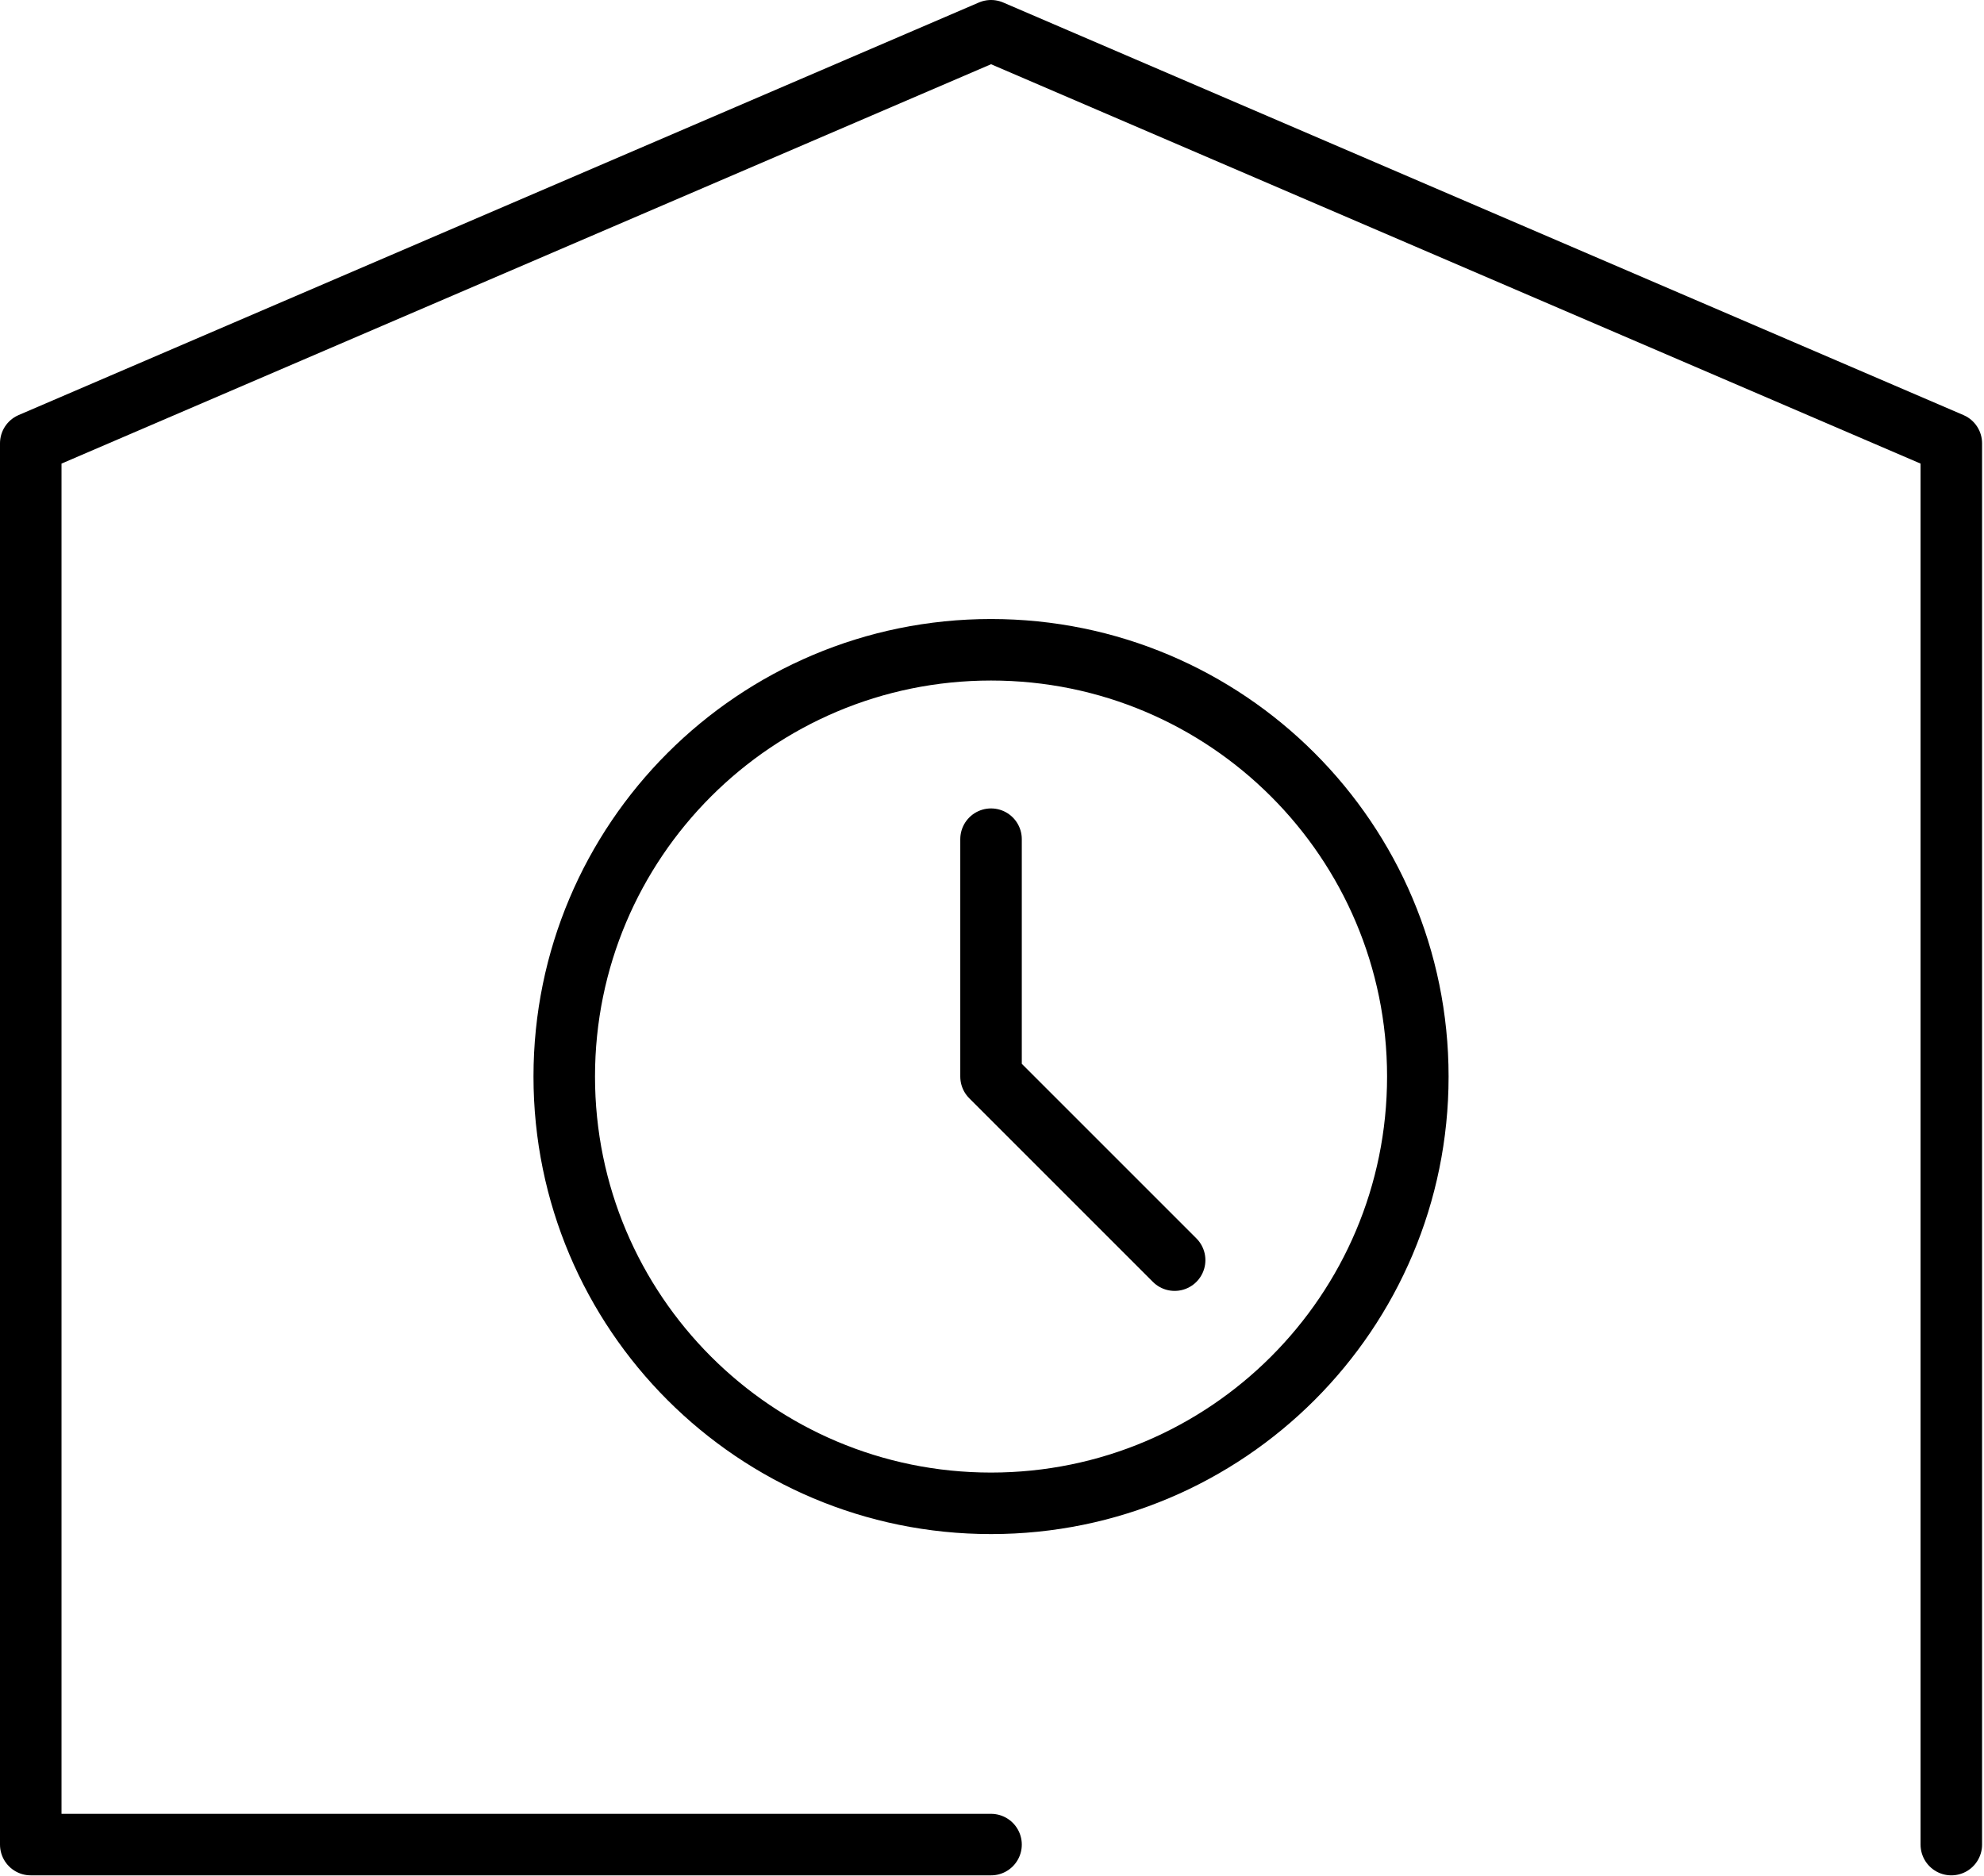 <svg width="258" height="244" viewBox="0 0 258 244" fill="none" xmlns="http://www.w3.org/2000/svg">
<path d="M128.875 239.88H4L4 57.653L128.875 4L253.75 57.653V239.88" stroke="black" stroke-width="8" stroke-linecap="round" stroke-linejoin="round"/>
<path d="M128.875 195.5C159.527 195.5 184.375 170.652 184.375 140C184.375 109.348 159.527 84.5 128.875 84.5C98.223 84.5 73.375 109.348 73.375 140C73.375 170.652 98.223 195.5 128.875 195.5Z" stroke="black" stroke-width="8" stroke-linecap="round" stroke-linejoin="round"/>
<path d="M128.875 109.132V140L152.75 163.875" stroke="black" stroke-width="8" stroke-linecap="round" stroke-linejoin="round"/>
</svg>
